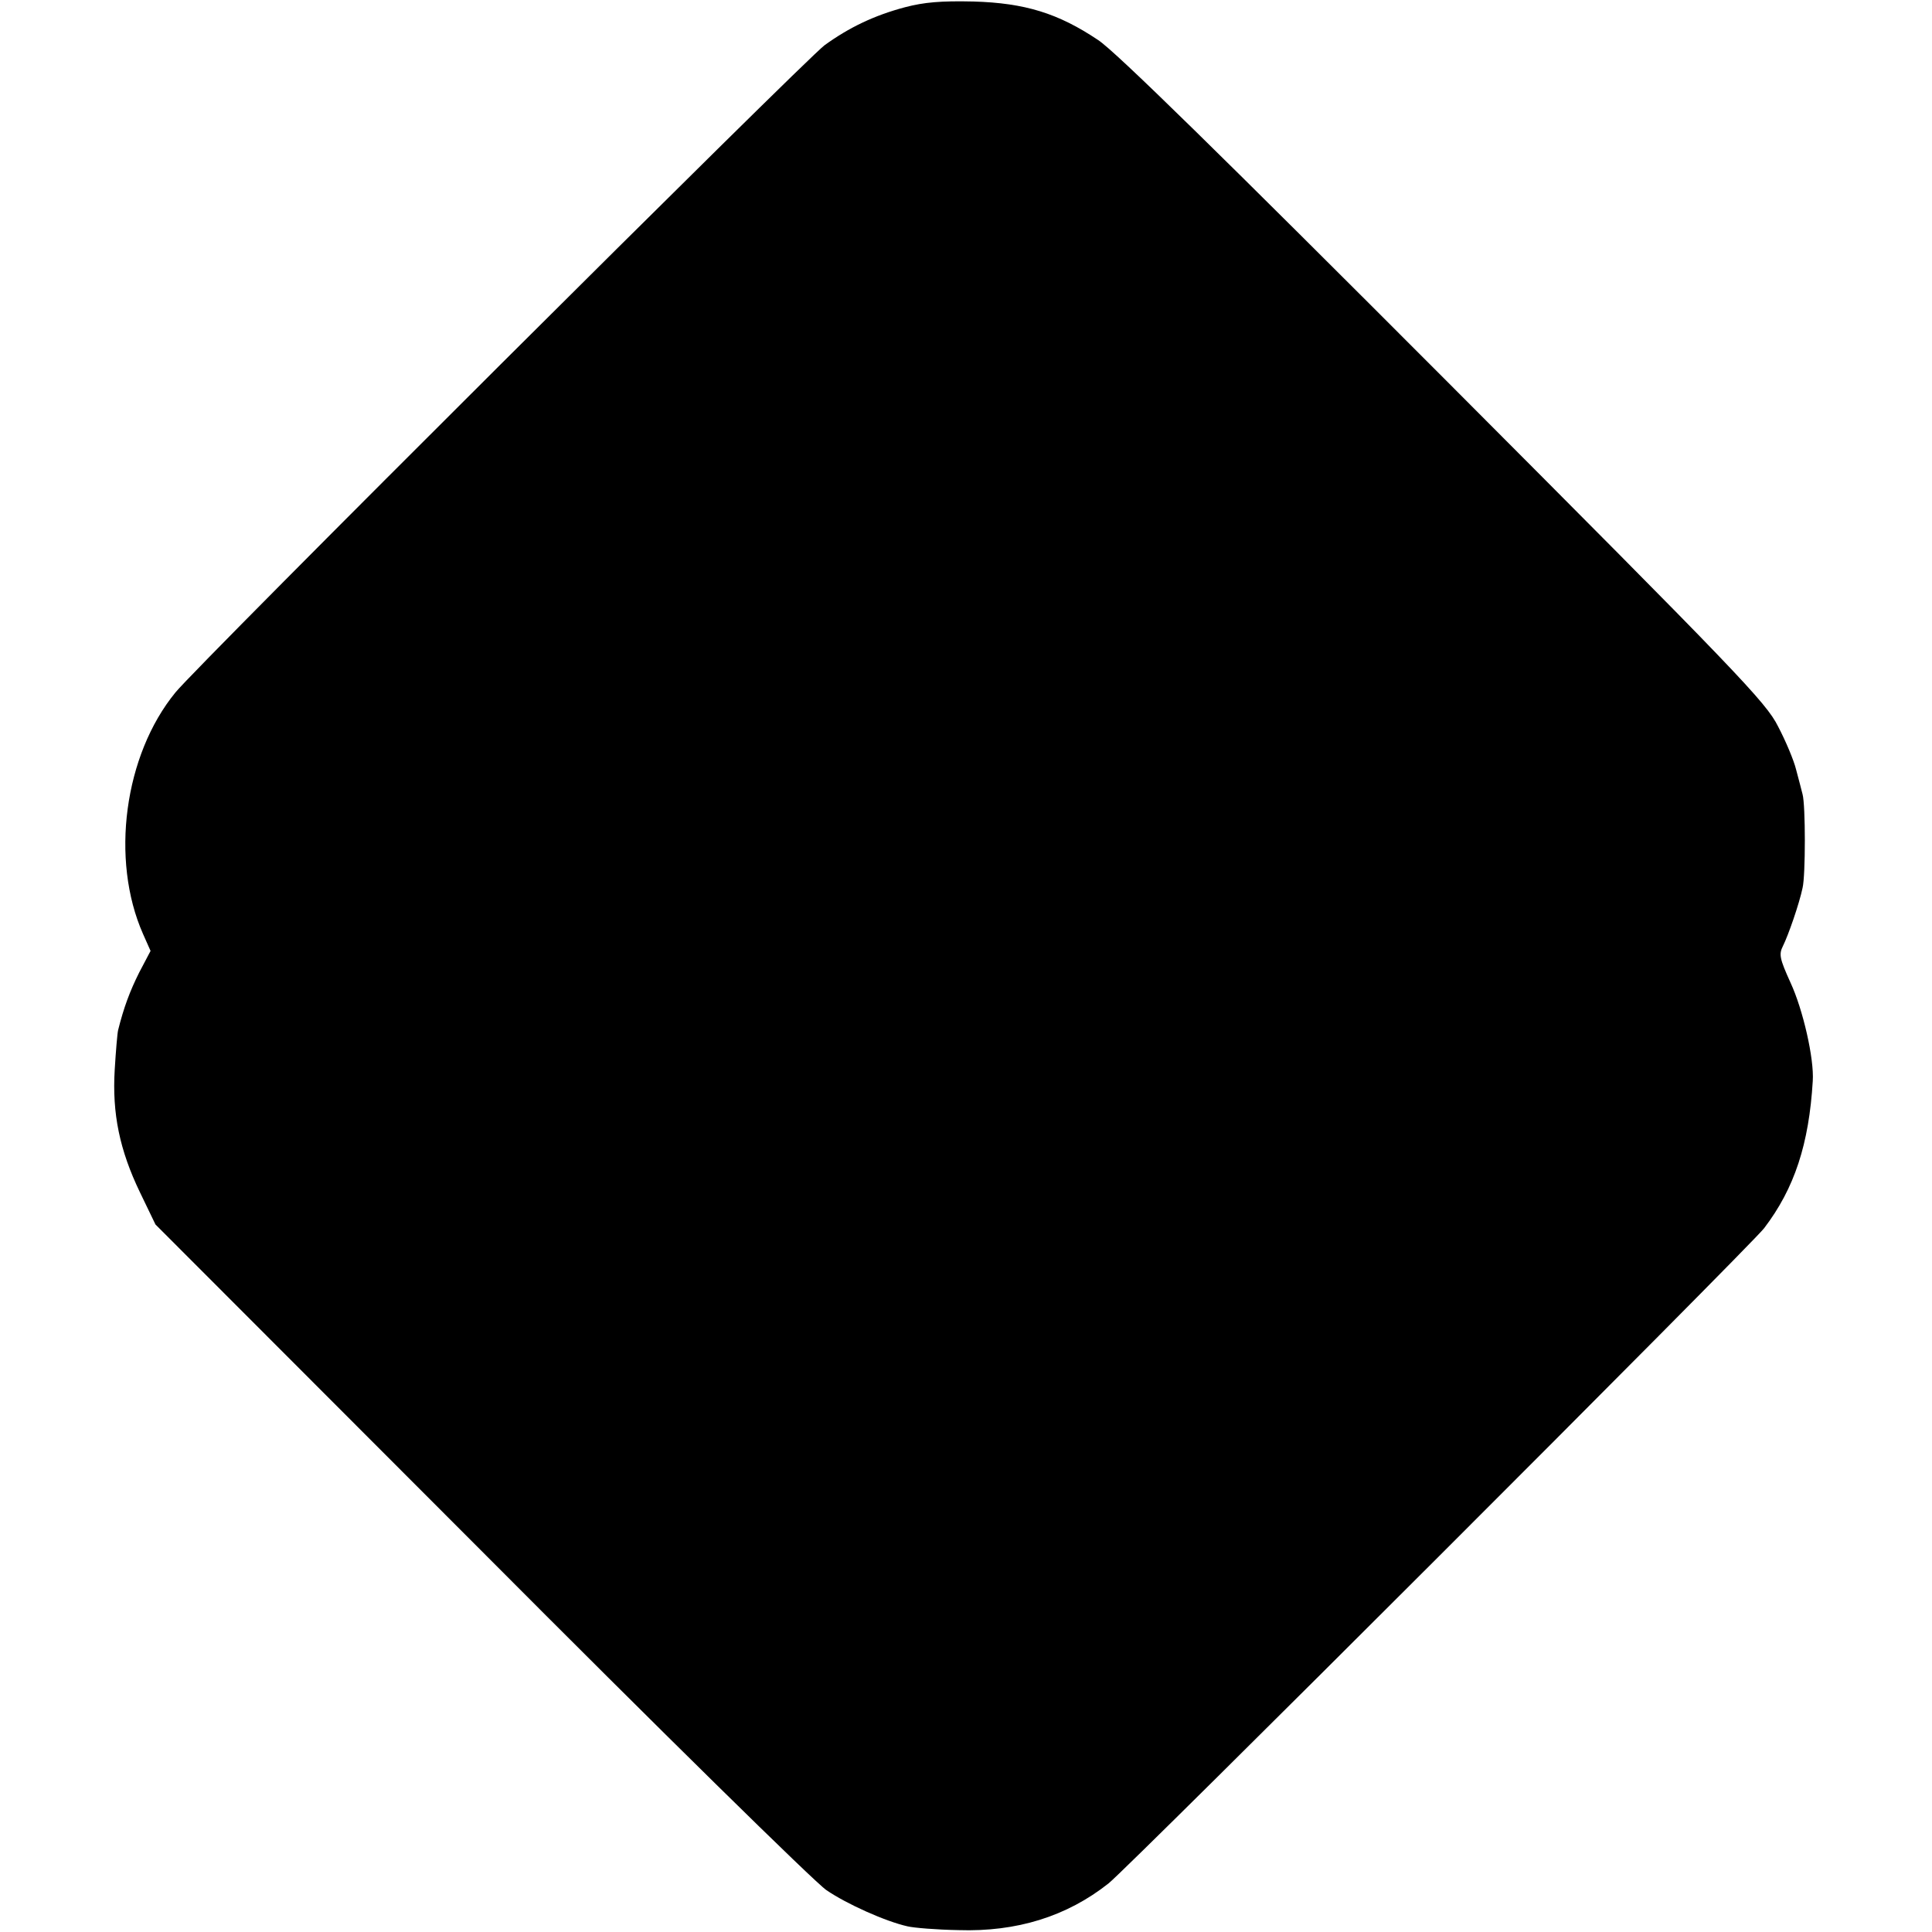 <?xml version="1.0" standalone="no"?>
<!DOCTYPE svg PUBLIC "-//W3C//DTD SVG 20010904//EN"
 "http://www.w3.org/TR/2001/REC-SVG-20010904/DTD/svg10.dtd">
<svg version="1.0" xmlns="http://www.w3.org/2000/svg"
 width="512pt" height="512pt" viewBox="0 0 512 512"
 preserveAspectRatio="xMidYMid meet">
<g transform="translate(0,512) scale(0.1,-0.1)"
fill="#000000" stroke="none">
<path d="M2399 5101 c-83 -22 -149 -54 -214 -101 -51 -38 -1662 -1643 -1720
-1715 -136 -166 -173 -443 -86 -640 l20 -45 -30 -57 c-25 -50 -41 -93 -56
-153 -2 -8 -6 -55 -9 -105 -7 -116 13 -213 67 -325 l41 -85 862 -863 c473
-475 886 -881 916 -901 54 -37 157 -83 215 -96 17 -4 77 -9 135 -10 154 -5
287 36 398 124 54 43 1702 1690 1737 1736 81 106 119 224 129 390 4 59 -26
190 -59 261 -29 64 -31 75 -20 97 14 28 43 111 52 154 8 33 8 219 0 248 -3 11
-10 40 -17 65 -6 25 -28 77 -48 115 -32 64 -105 140 -886 923 -584 585 -871
867 -916 896 -106 71 -194 98 -330 102 -87 2 -131 -2 -181 -15z"/>
</g>
</svg>
